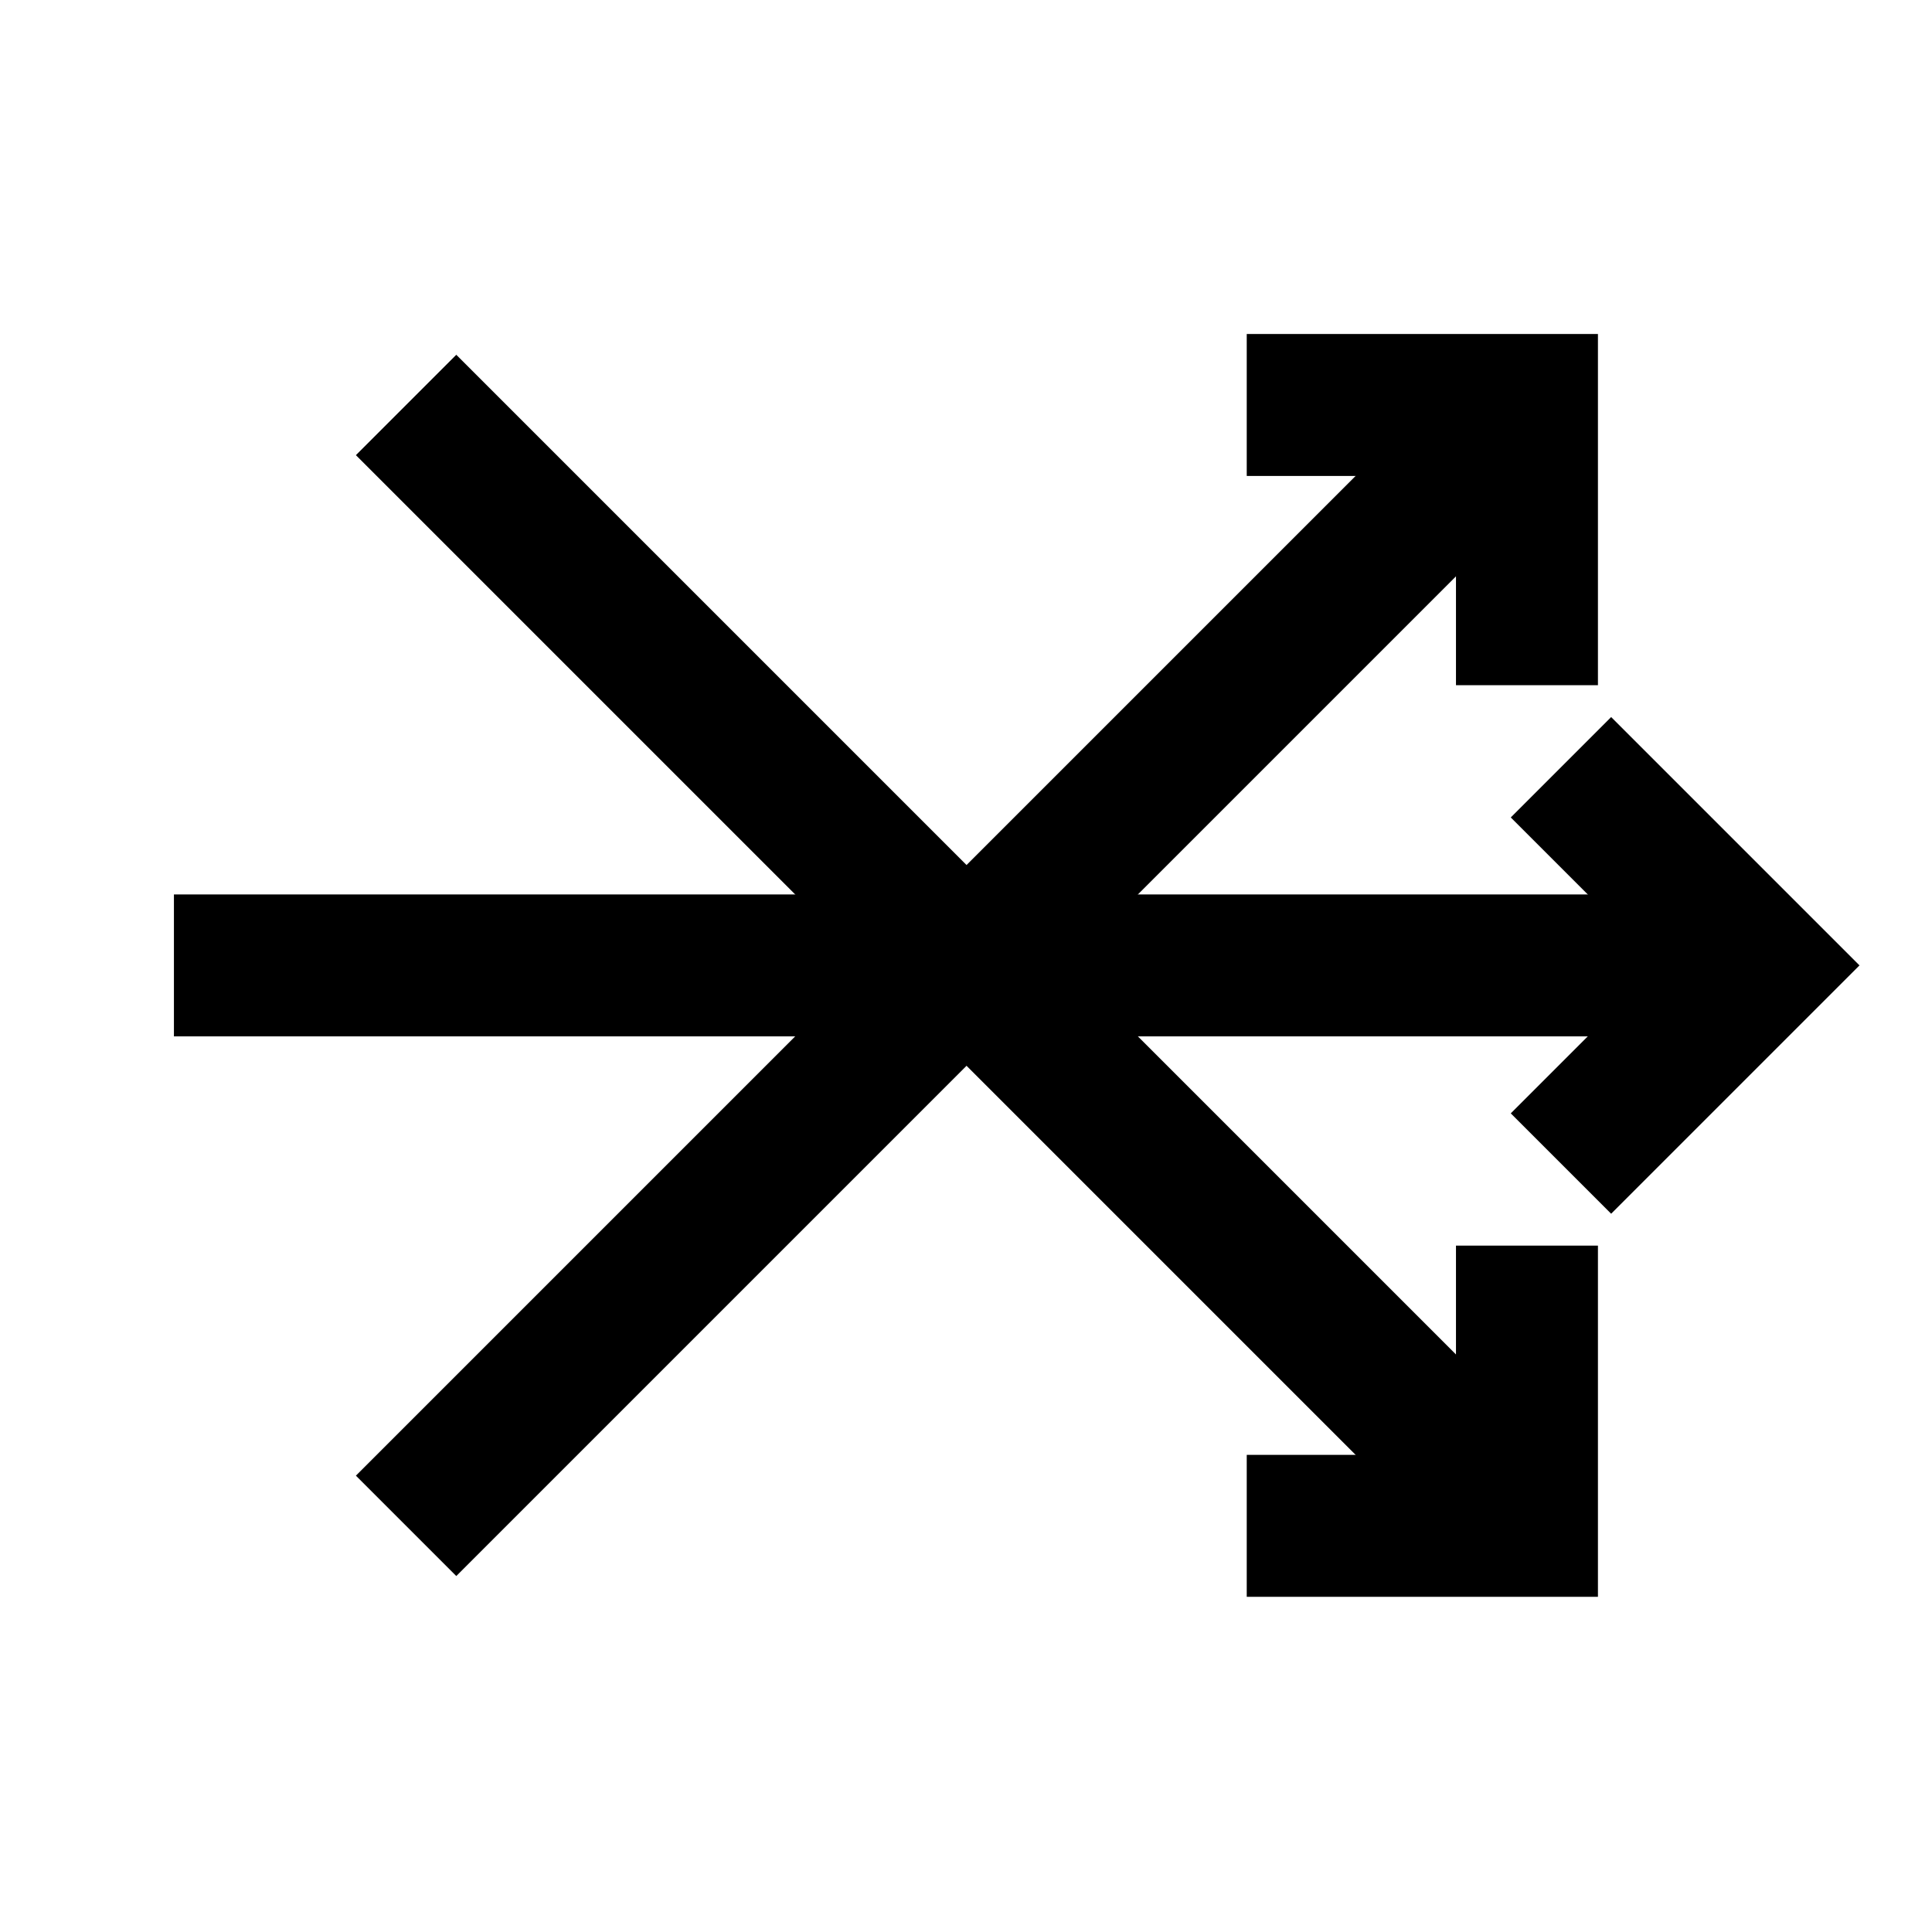 <?xml version="1.0" encoding="UTF-8"?>
<!-- Uploaded to: ICON Repo, www.iconrepo.com, Generator: ICON Repo Mixer Tools -->
<svg width="800px" height="800px" version="1.1" viewBox="144 144 512 512" xmlns="http://www.w3.org/2000/svg">
 <defs>
  <clipPath id="g">
   <path d="m148.09 148.09h400.91v400.91h-400.91z"/>
  </clipPath>
  <clipPath id="f">
   <path d="m548.43 548.43v-4198.4c-1113.5 0-2181.4 442.34-2968.7 1229.7-787.37 787.35-1229.7 1855.2-1229.7 2968.7"/>
  </clipPath>
  <clipPath id="e">
   <path d="m148.09 148.09h503.8v503.8h-503.8z"/>
  </clipPath>
  <clipPath id="d">
   <path d="m171 381h439v38h-439z"/>
  </clipPath>
  <clipPath id="c">
   <path d="m609.91 399.99-2968.7-2968.7c-787.35 787.35-1229.7 1855.2-1229.7 2968.7 0 1113.5 442.34 2181.4 1229.7 2968.7"/>
  </clipPath>
  <clipPath id="b">
   <path d="m148.09 251h400.91v400.89h-400.91z"/>
  </clipPath>
  <clipPath id="a">
   <path d="m548.43 251.56h-4198.4c0 1113.5 442.34 2181.4 1229.7 2968.7 787.35 787.35 1855.2 1229.7 2968.7 1229.7"/>
  </clipPath>
 </defs>
 <path transform="matrix(.627 0 0 -.627 148.09 651.9)" d="m638.87 283.57v-118.44h-118.44" fill="none" stroke="#000000" stroke-miterlimit="10" stroke-width="60"/>
 <g clip-path="url(#g)">
  <g clip-path="url(#f)">
   <path transform="matrix(.627 0 0 -.627 148.09 651.9)" d="m638.87 165.13-473.75 473.75" fill="none" stroke="#000000" stroke-miterlimit="10" stroke-width="60"/>
  </g>
 </g>
 <g clip-path="url(#e)">
  <path transform="matrix(.627 0 0 -.627 148.09 651.9)" d="m653.24 485.76 83.75-83.75-83.75-83.75" fill="none" stroke="#000000" stroke-miterlimit="10" stroke-width="60"/>
 </g>
 <g clip-path="url(#d)">
  <g clip-path="url(#c)">
   <path transform="matrix(.627 0 0 -.627 148.09 651.9)" d="m736.99 402.01h-670" fill="none" stroke="#000000" stroke-miterlimit="10" stroke-width="60"/>
  </g>
 </g>
 <path transform="matrix(.627 0 0 -.627 148.09 651.9)" d="m520.43 638.88h118.44v-118.44" fill="none" stroke="#000000" stroke-miterlimit="10" stroke-width="60"/>
 <g clip-path="url(#b)">
  <g clip-path="url(#a)">
   <path transform="matrix(.627 0 0 -.627 148.09 651.9)" d="m638.87 638.88-473.75-473.75" fill="none" stroke="#000000" stroke-miterlimit="10" stroke-width="60"/>
  </g>
 </g>
</svg>